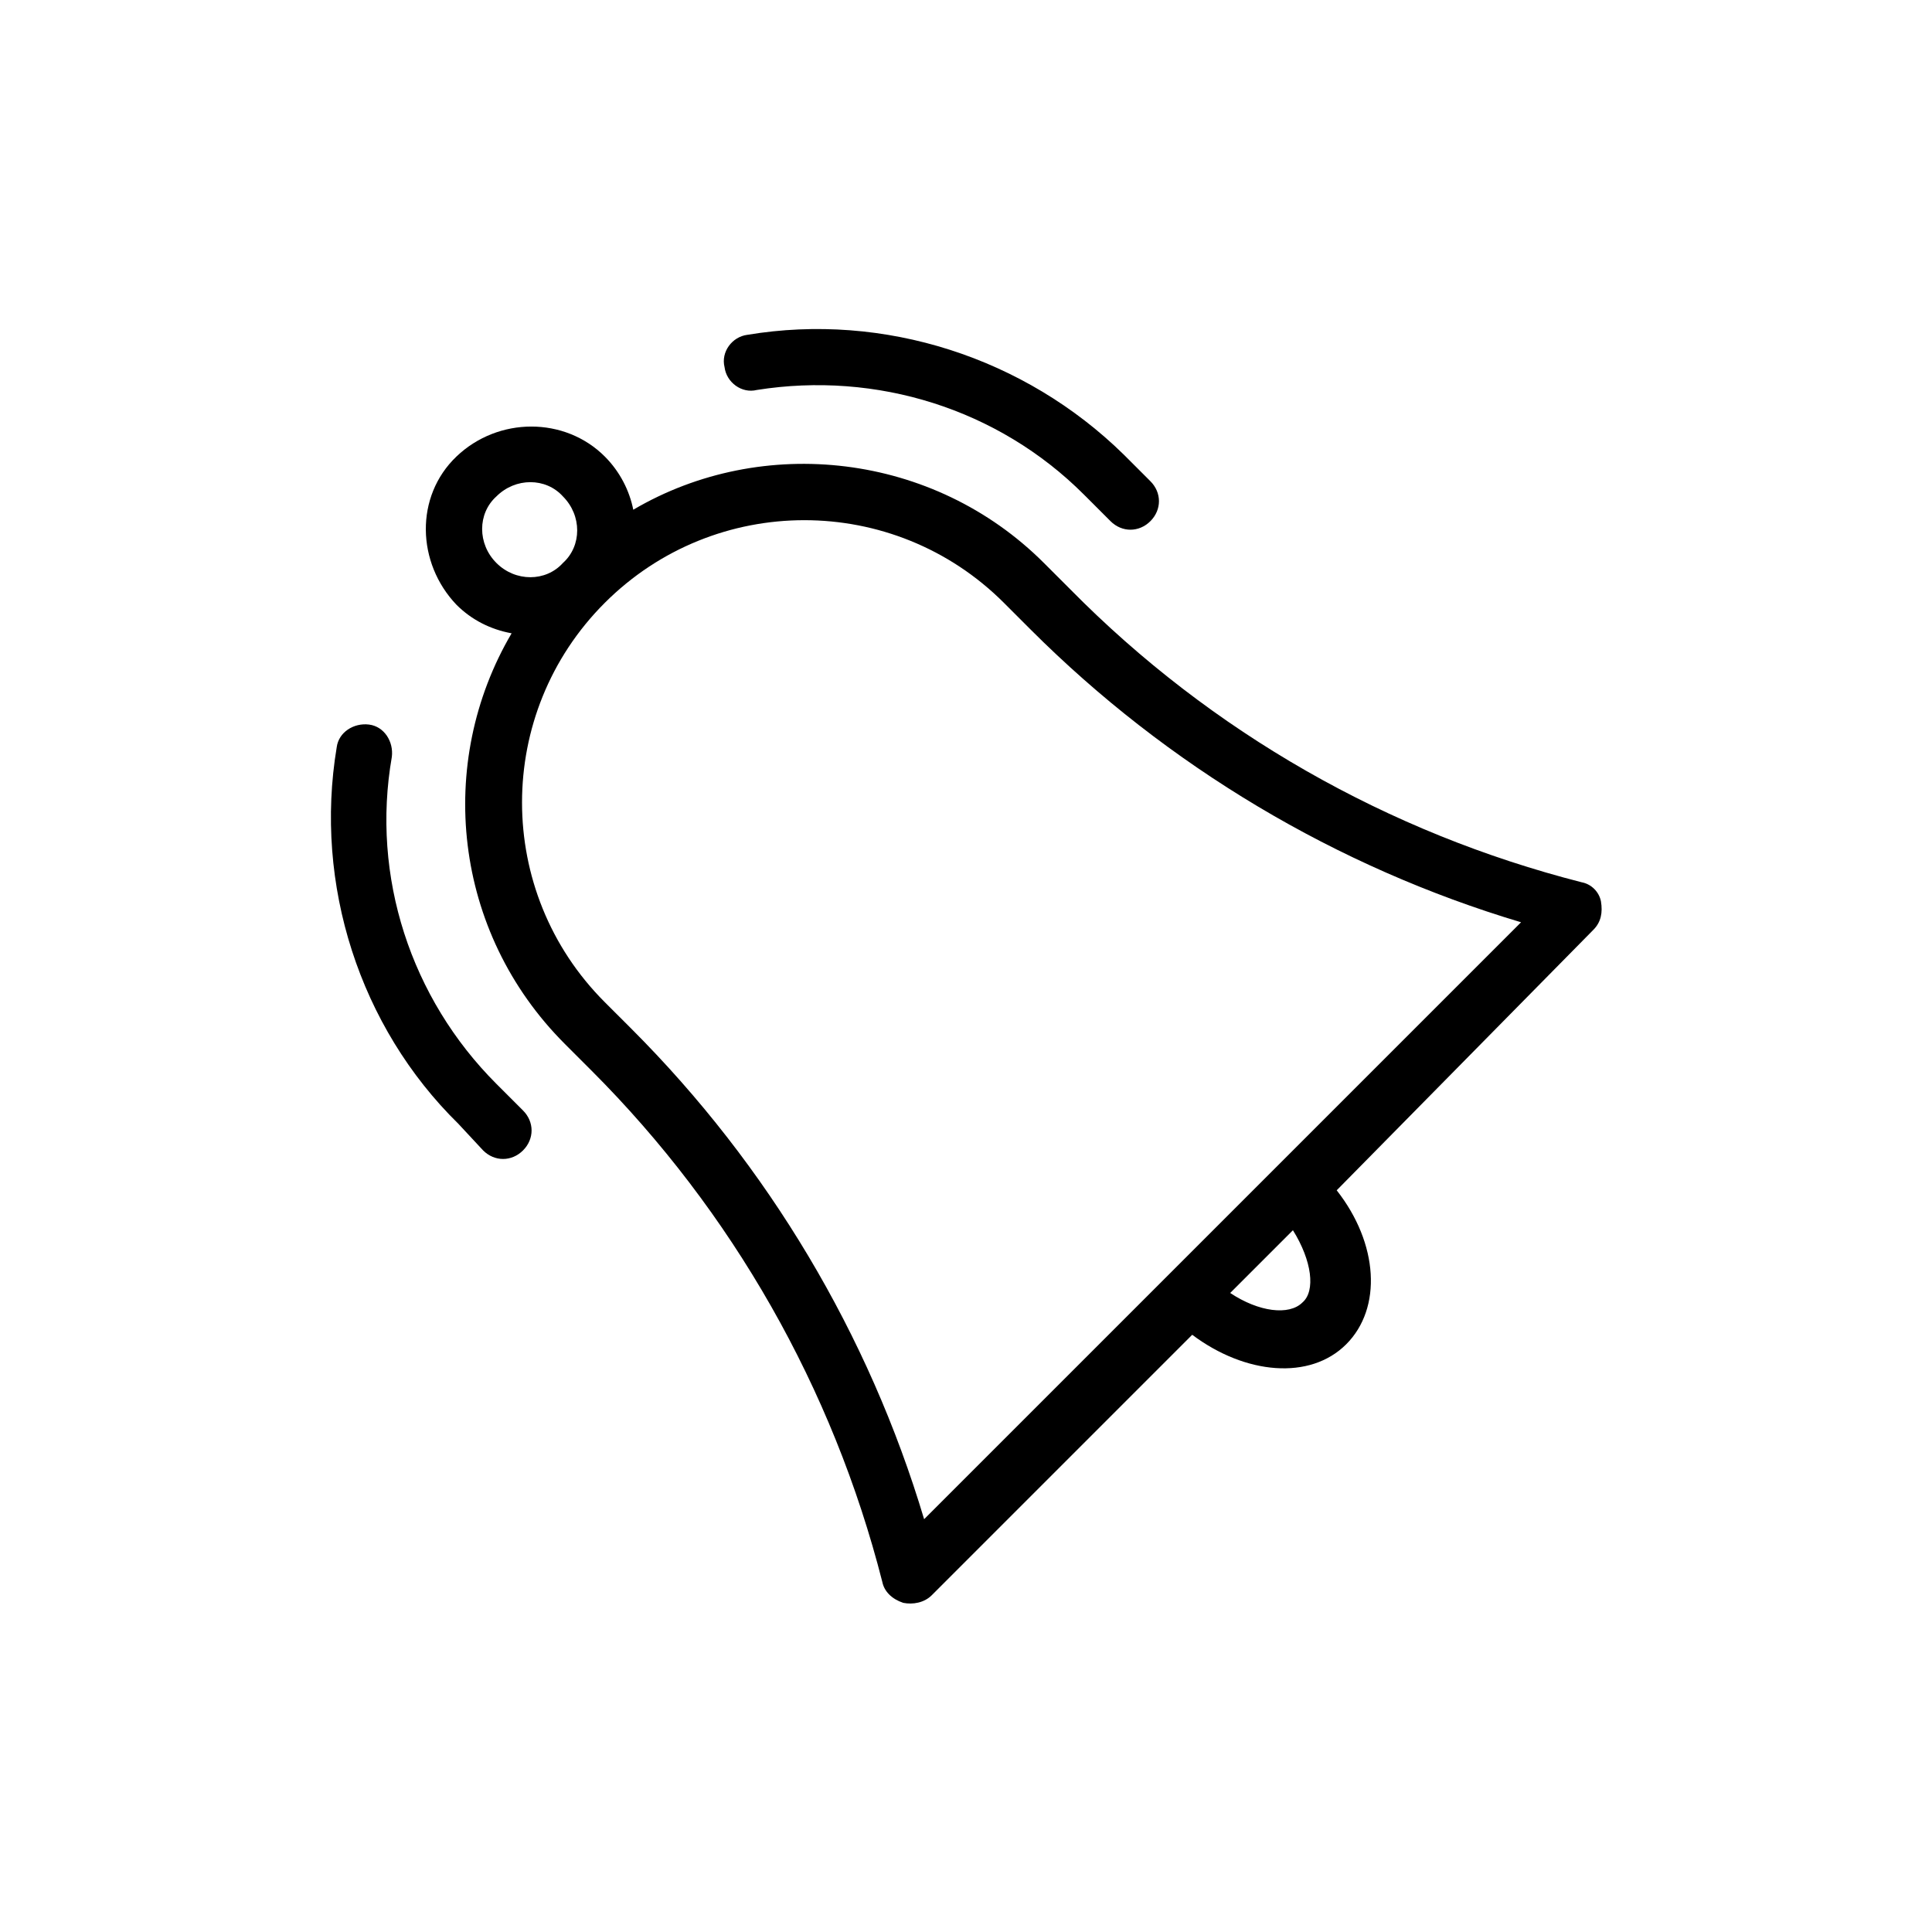 <?xml version="1.0" encoding="UTF-8"?>
<!-- Uploaded to: ICON Repo, www.svgrepo.com, Generator: ICON Repo Mixer Tools -->
<svg fill="#000000" width="800px" height="800px" version="1.1" viewBox="144 144 512 512" xmlns="http://www.w3.org/2000/svg">
 <g>
  <path d="m272.03 448.87c3.023 3.023 7.559 3.023 10.578 0 3.023-3.023 3.023-7.559 0-10.578l-7.055-7.055c-22.672-22.672-33.25-54.914-27.711-86.656 0.504-4.031-2.016-8.062-6.047-8.566-4.031-0.504-8.062 2.016-8.566 6.047-6.047 36.273 6.047 74.059 32.242 99.754z"/>
  <path d="m342.06 232.73c-4.031 0.504-7.055 4.535-6.047 8.566 0.504 4.031 4.535 7.055 8.566 6.047 31.738-5.039 63.984 5.039 86.656 27.711l7.055 7.055c3.023 3.023 7.559 3.023 10.578 0 3.023-3.023 3.023-7.559 0-10.578l-7.055-7.055c-26.195-25.699-63.477-37.793-99.754-31.746z"/>
  <path d="m563.23 377.83c-51.391-13.102-98.246-39.801-135.53-77.586l-7.055-7.055c-29.223-29.223-74.562-34.258-108.82-14.105-1.004-5.039-3.523-10.078-7.555-14.109-10.578-10.578-28.215-10.578-39.297 0-11.082 10.578-10.578 28.215 0 39.297 4.031 4.031 9.07 6.551 14.609 7.559-20.152 34.258-15.617 79.098 14.105 108.82l7.055 7.055c37.281 37.281 63.984 84.137 77.082 135.52 0.504 2.519 2.519 4.535 5.543 5.543 2.519 0.504 5.543 0 7.559-2.016l69.023-69.023c14.105 10.578 31.234 12.09 40.809 2.519 9.574-9.574 8.566-26.703-2.519-40.809l68.012-69.023c2.016-2.016 2.519-4.535 2.016-7.559-0.504-2.516-2.519-4.531-5.035-5.035zm-287.68-84.641c-5.039-5.039-5.039-13.098 0-17.633 5.039-5.039 13.098-5.039 17.633 0 5.039 5.039 5.039 13.098 0 17.633-4.535 5.039-12.598 5.039-17.633 0zm213.61 195.98c-3.527 3.527-11.586 2.519-19.145-2.519l16.625-16.625c5.039 8.062 6.047 16.121 2.519 19.145zm-7.051-35.77-28.719 28.719-64.488 64.484c-14.609-48.871-41.312-93.707-77.586-129.98l-7.055-7.051c-29.223-29.223-29.223-76.578 0-105.8 29.223-29.223 76.578-29.223 105.8 0l7.055 7.055c36.273 36.273 81.113 62.977 129.98 77.586z"/>
 </g>
</svg>